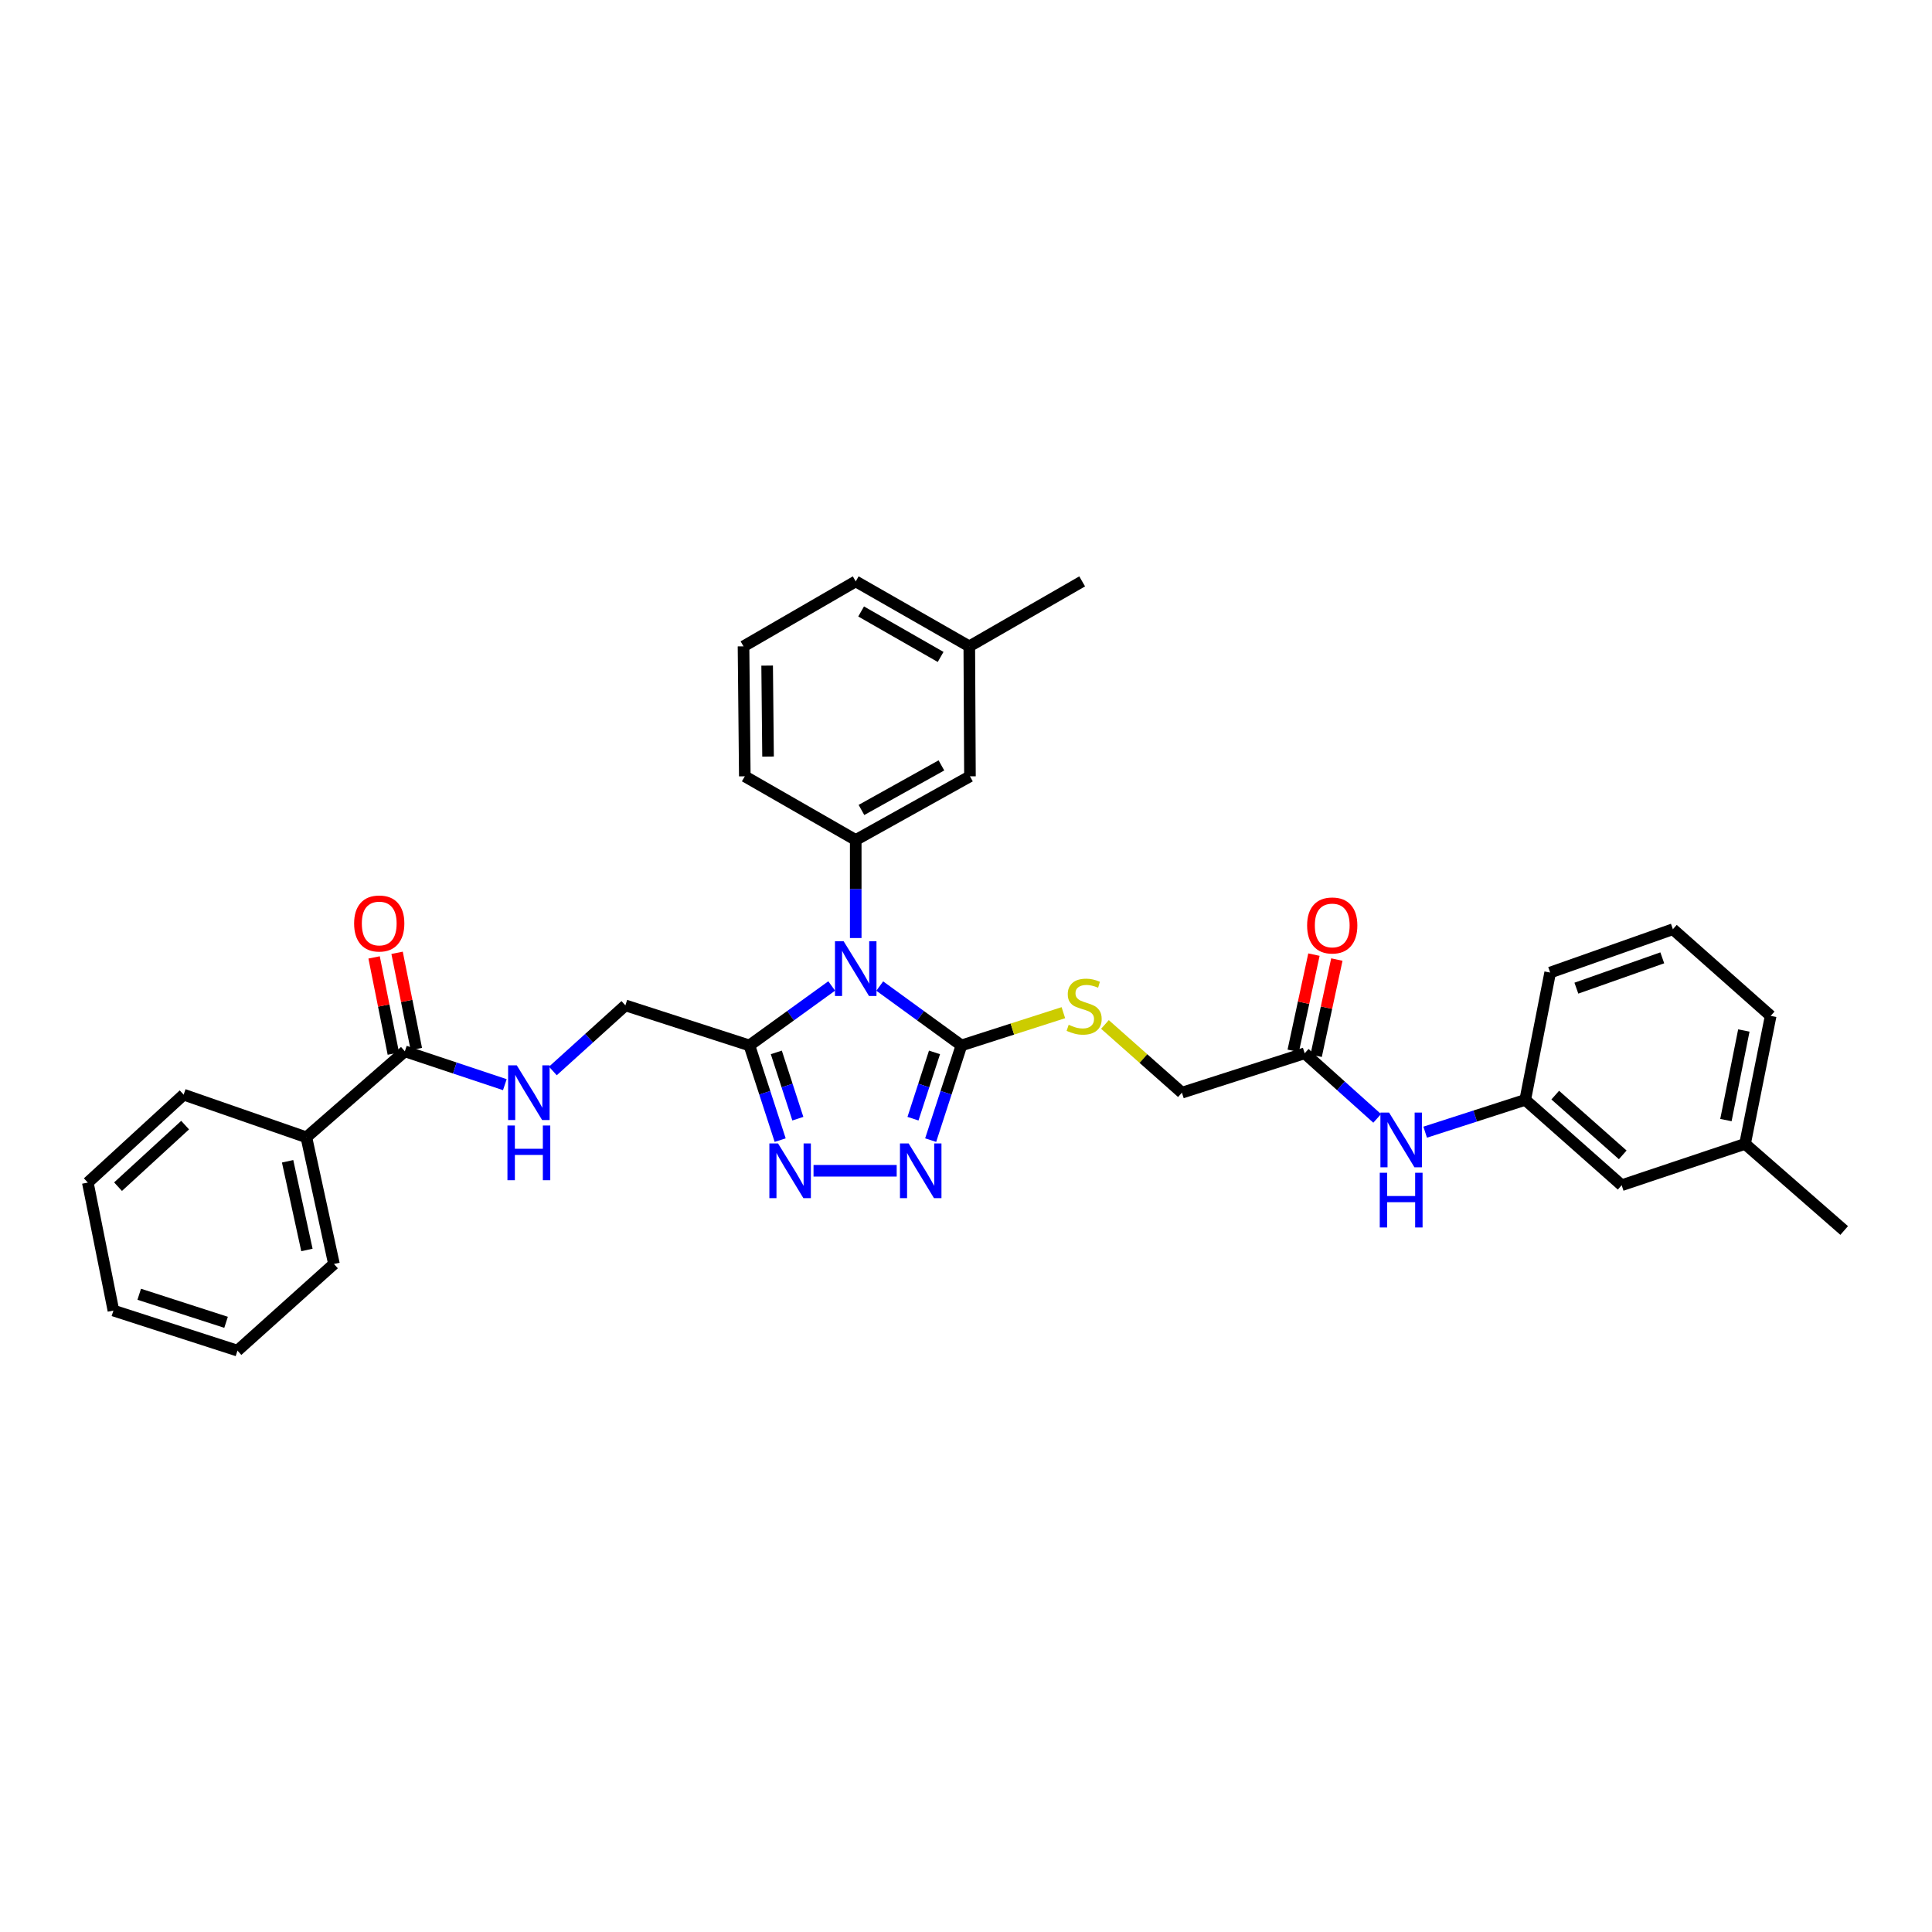 <?xml version='1.0' encoding='iso-8859-1'?>
<svg version='1.1' baseProfile='full'
              xmlns='http://www.w3.org/2000/svg'
                      xmlns:rdkit='http://www.rdkit.org/xml'
                      xmlns:xlink='http://www.w3.org/1999/xlink'
                  xml:space='preserve'
width='1000px' height='1000px' viewBox='0 0 1000 1000'>
<!-- END OF HEADER -->
<rect style='opacity:1.0;fill:#FFFFFF;stroke:none' width='1000' height='1000' x='0' y='0'> </rect>
<path class='bond-0' d='M 455.354,510.383 L 476.491,525.747' style='fill:none;fill-rule:evenodd;stroke:#0000FF;stroke-width:6px;stroke-linecap:butt;stroke-linejoin:miter;stroke-opacity:1' />
<path class='bond-0' d='M 476.491,525.747 L 497.628,541.111' style='fill:none;fill-rule:evenodd;stroke:#000000;stroke-width:6px;stroke-linecap:butt;stroke-linejoin:miter;stroke-opacity:1' />
<path class='bond-1' d='M 430.486,510.335 L 409.191,525.723' style='fill:none;fill-rule:evenodd;stroke:#0000FF;stroke-width:6px;stroke-linecap:butt;stroke-linejoin:miter;stroke-opacity:1' />
<path class='bond-1' d='M 409.191,525.723 L 387.895,541.111' style='fill:none;fill-rule:evenodd;stroke:#000000;stroke-width:6px;stroke-linecap:butt;stroke-linejoin:miter;stroke-opacity:1' />
<path class='bond-4' d='M 442.923,485.524 L 442.923,460.149' style='fill:none;fill-rule:evenodd;stroke:#0000FF;stroke-width:6px;stroke-linecap:butt;stroke-linejoin:miter;stroke-opacity:1' />
<path class='bond-4' d='M 442.923,460.149 L 442.923,434.775' style='fill:none;fill-rule:evenodd;stroke:#000000;stroke-width:6px;stroke-linecap:butt;stroke-linejoin:miter;stroke-opacity:1' />
<path class='bond-2' d='M 497.628,541.111 L 489.67,565.619' style='fill:none;fill-rule:evenodd;stroke:#000000;stroke-width:6px;stroke-linecap:butt;stroke-linejoin:miter;stroke-opacity:1' />
<path class='bond-2' d='M 489.67,565.619 L 481.712,590.127' style='fill:none;fill-rule:evenodd;stroke:#0000FF;stroke-width:6px;stroke-linecap:butt;stroke-linejoin:miter;stroke-opacity:1' />
<path class='bond-2' d='M 483.702,544.717 L 478.132,561.872' style='fill:none;fill-rule:evenodd;stroke:#000000;stroke-width:6px;stroke-linecap:butt;stroke-linejoin:miter;stroke-opacity:1' />
<path class='bond-2' d='M 478.132,561.872 L 472.561,579.028' style='fill:none;fill-rule:evenodd;stroke:#0000FF;stroke-width:6px;stroke-linecap:butt;stroke-linejoin:miter;stroke-opacity:1' />
<path class='bond-6' d='M 497.628,541.111 L 524.014,532.637' style='fill:none;fill-rule:evenodd;stroke:#000000;stroke-width:6px;stroke-linecap:butt;stroke-linejoin:miter;stroke-opacity:1' />
<path class='bond-6' d='M 524.014,532.637 L 550.4,524.162' style='fill:none;fill-rule:evenodd;stroke:#CCCC00;stroke-width:6px;stroke-linecap:butt;stroke-linejoin:miter;stroke-opacity:1' />
<path class='bond-3' d='M 387.895,541.111 L 395.853,565.619' style='fill:none;fill-rule:evenodd;stroke:#000000;stroke-width:6px;stroke-linecap:butt;stroke-linejoin:miter;stroke-opacity:1' />
<path class='bond-3' d='M 395.853,565.619 L 403.811,590.127' style='fill:none;fill-rule:evenodd;stroke:#0000FF;stroke-width:6px;stroke-linecap:butt;stroke-linejoin:miter;stroke-opacity:1' />
<path class='bond-3' d='M 401.821,544.717 L 407.391,561.872' style='fill:none;fill-rule:evenodd;stroke:#000000;stroke-width:6px;stroke-linecap:butt;stroke-linejoin:miter;stroke-opacity:1' />
<path class='bond-3' d='M 407.391,561.872 L 412.962,579.028' style='fill:none;fill-rule:evenodd;stroke:#0000FF;stroke-width:6px;stroke-linecap:butt;stroke-linejoin:miter;stroke-opacity:1' />
<path class='bond-9' d='M 387.895,541.111 L 323.695,520.38' style='fill:none;fill-rule:evenodd;stroke:#000000;stroke-width:6px;stroke-linecap:butt;stroke-linejoin:miter;stroke-opacity:1' />
<path class='bond-33' d='M 464.13,605.992 L 421.082,605.992' style='fill:none;fill-rule:evenodd;stroke:#0000FF;stroke-width:6px;stroke-linecap:butt;stroke-linejoin:miter;stroke-opacity:1' />
<path class='bond-11' d='M 442.923,434.775 L 502.049,401.819' style='fill:none;fill-rule:evenodd;stroke:#000000;stroke-width:6px;stroke-linecap:butt;stroke-linejoin:miter;stroke-opacity:1' />
<path class='bond-11' d='M 445.886,419.235 L 487.274,396.166' style='fill:none;fill-rule:evenodd;stroke:#000000;stroke-width:6px;stroke-linecap:butt;stroke-linejoin:miter;stroke-opacity:1' />
<path class='bond-19' d='M 442.923,434.775 L 385.509,401.819' style='fill:none;fill-rule:evenodd;stroke:#000000;stroke-width:6px;stroke-linecap:butt;stroke-linejoin:miter;stroke-opacity:1' />
<path class='bond-5' d='M 209.548,544.164 L 235.426,552.793' style='fill:none;fill-rule:evenodd;stroke:#000000;stroke-width:6px;stroke-linecap:butt;stroke-linejoin:miter;stroke-opacity:1' />
<path class='bond-5' d='M 235.426,552.793 L 261.303,561.423' style='fill:none;fill-rule:evenodd;stroke:#0000FF;stroke-width:6px;stroke-linecap:butt;stroke-linejoin:miter;stroke-opacity:1' />
<path class='bond-12' d='M 215.495,542.974 L 210.513,518.074' style='fill:none;fill-rule:evenodd;stroke:#000000;stroke-width:6px;stroke-linecap:butt;stroke-linejoin:miter;stroke-opacity:1' />
<path class='bond-12' d='M 210.513,518.074 L 205.53,493.174' style='fill:none;fill-rule:evenodd;stroke:#FF0000;stroke-width:6px;stroke-linecap:butt;stroke-linejoin:miter;stroke-opacity:1' />
<path class='bond-12' d='M 203.6,545.354 L 198.618,520.454' style='fill:none;fill-rule:evenodd;stroke:#000000;stroke-width:6px;stroke-linecap:butt;stroke-linejoin:miter;stroke-opacity:1' />
<path class='bond-12' d='M 198.618,520.454 L 193.635,495.554' style='fill:none;fill-rule:evenodd;stroke:#FF0000;stroke-width:6px;stroke-linecap:butt;stroke-linejoin:miter;stroke-opacity:1' />
<path class='bond-13' d='M 209.548,544.164 L 158.577,588.665' style='fill:none;fill-rule:evenodd;stroke:#000000;stroke-width:6px;stroke-linecap:butt;stroke-linejoin:miter;stroke-opacity:1' />
<path class='bond-16' d='M 571.918,530.256 L 591.84,547.913' style='fill:none;fill-rule:evenodd;stroke:#CCCC00;stroke-width:6px;stroke-linecap:butt;stroke-linejoin:miter;stroke-opacity:1' />
<path class='bond-16' d='M 591.84,547.913 L 611.761,565.569' style='fill:none;fill-rule:evenodd;stroke:#000000;stroke-width:6px;stroke-linecap:butt;stroke-linejoin:miter;stroke-opacity:1' />
<path class='bond-7' d='M 286.159,554.331 L 304.927,537.356' style='fill:none;fill-rule:evenodd;stroke:#0000FF;stroke-width:6px;stroke-linecap:butt;stroke-linejoin:miter;stroke-opacity:1' />
<path class='bond-7' d='M 304.927,537.356 L 323.695,520.38' style='fill:none;fill-rule:evenodd;stroke:#000000;stroke-width:6px;stroke-linecap:butt;stroke-linejoin:miter;stroke-opacity:1' />
<path class='bond-8' d='M 675.301,545.182 L 611.761,565.569' style='fill:none;fill-rule:evenodd;stroke:#000000;stroke-width:6px;stroke-linecap:butt;stroke-linejoin:miter;stroke-opacity:1' />
<path class='bond-10' d='M 675.301,545.182 L 694.062,562.028' style='fill:none;fill-rule:evenodd;stroke:#000000;stroke-width:6px;stroke-linecap:butt;stroke-linejoin:miter;stroke-opacity:1' />
<path class='bond-10' d='M 694.062,562.028 L 712.823,578.875' style='fill:none;fill-rule:evenodd;stroke:#0000FF;stroke-width:6px;stroke-linecap:butt;stroke-linejoin:miter;stroke-opacity:1' />
<path class='bond-15' d='M 681.231,546.458 L 686.59,521.56' style='fill:none;fill-rule:evenodd;stroke:#000000;stroke-width:6px;stroke-linecap:butt;stroke-linejoin:miter;stroke-opacity:1' />
<path class='bond-15' d='M 686.59,521.56 L 691.95,496.663' style='fill:none;fill-rule:evenodd;stroke:#FF0000;stroke-width:6px;stroke-linecap:butt;stroke-linejoin:miter;stroke-opacity:1' />
<path class='bond-15' d='M 669.371,543.905 L 674.731,519.008' style='fill:none;fill-rule:evenodd;stroke:#000000;stroke-width:6px;stroke-linecap:butt;stroke-linejoin:miter;stroke-opacity:1' />
<path class='bond-15' d='M 674.731,519.008 L 680.09,494.11' style='fill:none;fill-rule:evenodd;stroke:#FF0000;stroke-width:6px;stroke-linecap:butt;stroke-linejoin:miter;stroke-opacity:1' />
<path class='bond-14' d='M 737.668,586.013 L 763.565,577.651' style='fill:none;fill-rule:evenodd;stroke:#0000FF;stroke-width:6px;stroke-linecap:butt;stroke-linejoin:miter;stroke-opacity:1' />
<path class='bond-14' d='M 763.565,577.651 L 789.461,569.289' style='fill:none;fill-rule:evenodd;stroke:#000000;stroke-width:6px;stroke-linecap:butt;stroke-linejoin:miter;stroke-opacity:1' />
<path class='bond-18' d='M 502.049,401.819 L 501.705,334.545' style='fill:none;fill-rule:evenodd;stroke:#000000;stroke-width:6px;stroke-linecap:butt;stroke-linejoin:miter;stroke-opacity:1' />
<path class='bond-24' d='M 158.577,588.665 L 172.858,654.233' style='fill:none;fill-rule:evenodd;stroke:#000000;stroke-width:6px;stroke-linecap:butt;stroke-linejoin:miter;stroke-opacity:1' />
<path class='bond-24' d='M 148.866,601.082 L 158.863,646.98' style='fill:none;fill-rule:evenodd;stroke:#000000;stroke-width:6px;stroke-linecap:butt;stroke-linejoin:miter;stroke-opacity:1' />
<path class='bond-25' d='M 158.577,588.665 L 95.057,566.593' style='fill:none;fill-rule:evenodd;stroke:#000000;stroke-width:6px;stroke-linecap:butt;stroke-linejoin:miter;stroke-opacity:1' />
<path class='bond-17' d='M 789.461,569.289 L 839.374,613.466' style='fill:none;fill-rule:evenodd;stroke:#000000;stroke-width:6px;stroke-linecap:butt;stroke-linejoin:miter;stroke-opacity:1' />
<path class='bond-17' d='M 804.989,566.831 L 839.927,597.756' style='fill:none;fill-rule:evenodd;stroke:#000000;stroke-width:6px;stroke-linecap:butt;stroke-linejoin:miter;stroke-opacity:1' />
<path class='bond-23' d='M 789.461,569.289 L 802.361,503.397' style='fill:none;fill-rule:evenodd;stroke:#000000;stroke-width:6px;stroke-linecap:butt;stroke-linejoin:miter;stroke-opacity:1' />
<path class='bond-20' d='M 839.374,613.466 L 903.238,592.075' style='fill:none;fill-rule:evenodd;stroke:#000000;stroke-width:6px;stroke-linecap:butt;stroke-linejoin:miter;stroke-opacity:1' />
<path class='bond-28' d='M 501.705,334.545 L 560.13,300.922' style='fill:none;fill-rule:evenodd;stroke:#000000;stroke-width:6px;stroke-linecap:butt;stroke-linejoin:miter;stroke-opacity:1' />
<path class='bond-34' d='M 501.705,334.545 L 442.923,300.922' style='fill:none;fill-rule:evenodd;stroke:#000000;stroke-width:6px;stroke-linecap:butt;stroke-linejoin:miter;stroke-opacity:1' />
<path class='bond-34' d='M 486.865,340.032 L 445.717,316.496' style='fill:none;fill-rule:evenodd;stroke:#000000;stroke-width:6px;stroke-linecap:butt;stroke-linejoin:miter;stroke-opacity:1' />
<path class='bond-21' d='M 385.509,401.819 L 384.842,334.545' style='fill:none;fill-rule:evenodd;stroke:#000000;stroke-width:6px;stroke-linecap:butt;stroke-linejoin:miter;stroke-opacity:1' />
<path class='bond-21' d='M 397.54,391.608 L 397.073,344.516' style='fill:none;fill-rule:evenodd;stroke:#000000;stroke-width:6px;stroke-linecap:butt;stroke-linejoin:miter;stroke-opacity:1' />
<path class='bond-29' d='M 903.238,592.075 L 954.545,636.906' style='fill:none;fill-rule:evenodd;stroke:#000000;stroke-width:6px;stroke-linecap:butt;stroke-linejoin:miter;stroke-opacity:1' />
<path class='bond-36' d='M 903.238,592.075 L 916.494,525.826' style='fill:none;fill-rule:evenodd;stroke:#000000;stroke-width:6px;stroke-linecap:butt;stroke-linejoin:miter;stroke-opacity:1' />
<path class='bond-36' d='M 893.331,579.757 L 902.61,533.383' style='fill:none;fill-rule:evenodd;stroke:#000000;stroke-width:6px;stroke-linecap:butt;stroke-linejoin:miter;stroke-opacity:1' />
<path class='bond-26' d='M 384.842,334.545 L 442.923,300.922' style='fill:none;fill-rule:evenodd;stroke:#000000;stroke-width:6px;stroke-linecap:butt;stroke-linejoin:miter;stroke-opacity:1' />
<path class='bond-22' d='M 865.881,480.968 L 802.361,503.397' style='fill:none;fill-rule:evenodd;stroke:#000000;stroke-width:6px;stroke-linecap:butt;stroke-linejoin:miter;stroke-opacity:1' />
<path class='bond-22' d='M 860.392,495.771 L 815.928,511.471' style='fill:none;fill-rule:evenodd;stroke:#000000;stroke-width:6px;stroke-linecap:butt;stroke-linejoin:miter;stroke-opacity:1' />
<path class='bond-27' d='M 865.881,480.968 L 916.494,525.826' style='fill:none;fill-rule:evenodd;stroke:#000000;stroke-width:6px;stroke-linecap:butt;stroke-linejoin:miter;stroke-opacity:1' />
<path class='bond-31' d='M 172.858,654.233 L 122.912,699.078' style='fill:none;fill-rule:evenodd;stroke:#000000;stroke-width:6px;stroke-linecap:butt;stroke-linejoin:miter;stroke-opacity:1' />
<path class='bond-30' d='M 95.057,566.593 L 45.455,612.105' style='fill:none;fill-rule:evenodd;stroke:#000000;stroke-width:6px;stroke-linecap:butt;stroke-linejoin:miter;stroke-opacity:1' />
<path class='bond-30' d='M 95.818,582.358 L 61.096,614.217' style='fill:none;fill-rule:evenodd;stroke:#000000;stroke-width:6px;stroke-linecap:butt;stroke-linejoin:miter;stroke-opacity:1' />
<path class='bond-32' d='M 45.455,612.105 L 58.704,678.341' style='fill:none;fill-rule:evenodd;stroke:#000000;stroke-width:6px;stroke-linecap:butt;stroke-linejoin:miter;stroke-opacity:1' />
<path class='bond-35' d='M 122.912,699.078 L 58.704,678.341' style='fill:none;fill-rule:evenodd;stroke:#000000;stroke-width:6px;stroke-linecap:butt;stroke-linejoin:miter;stroke-opacity:1' />
<path class='bond-35' d='M 117.009,684.423 L 72.064,669.907' style='fill:none;fill-rule:evenodd;stroke:#000000;stroke-width:6px;stroke-linecap:butt;stroke-linejoin:miter;stroke-opacity:1' />
<path  class='atom-0' d='M 436.663 487.188
L 445.943 502.188
Q 446.863 503.668, 448.343 506.348
Q 449.823 509.028, 449.903 509.188
L 449.903 487.188
L 453.663 487.188
L 453.663 515.508
L 449.783 515.508
L 439.823 499.108
Q 438.663 497.188, 437.423 494.988
Q 436.223 492.788, 435.863 492.108
L 435.863 515.508
L 432.183 515.508
L 432.183 487.188
L 436.663 487.188
' fill='#0000FF'/>
<path  class='atom-3' d='M 470.3 591.832
L 479.58 606.832
Q 480.5 608.312, 481.98 610.992
Q 483.46 613.672, 483.54 613.832
L 483.54 591.832
L 487.3 591.832
L 487.3 620.152
L 483.42 620.152
L 473.46 603.752
Q 472.3 601.832, 471.06 599.632
Q 469.86 597.432, 469.5 596.752
L 469.5 620.152
L 465.82 620.152
L 465.82 591.832
L 470.3 591.832
' fill='#0000FF'/>
<path  class='atom-4' d='M 402.703 591.832
L 411.983 606.832
Q 412.903 608.312, 414.383 610.992
Q 415.863 613.672, 415.943 613.832
L 415.943 591.832
L 419.703 591.832
L 419.703 620.152
L 415.823 620.152
L 405.863 603.752
Q 404.703 601.832, 403.463 599.632
Q 402.263 597.432, 401.903 596.752
L 401.903 620.152
L 398.223 620.152
L 398.223 591.832
L 402.703 591.832
' fill='#0000FF'/>
<path  class='atom-7' d='M 553.147 530.43
Q 553.467 530.55, 554.787 531.11
Q 556.107 531.67, 557.547 532.03
Q 559.027 532.35, 560.467 532.35
Q 563.147 532.35, 564.707 531.07
Q 566.267 529.75, 566.267 527.47
Q 566.267 525.91, 565.467 524.95
Q 564.707 523.99, 563.507 523.47
Q 562.307 522.95, 560.307 522.35
Q 557.787 521.59, 556.267 520.87
Q 554.787 520.15, 553.707 518.63
Q 552.667 517.11, 552.667 514.55
Q 552.667 510.99, 555.067 508.79
Q 557.507 506.59, 562.307 506.59
Q 565.587 506.59, 569.307 508.15
L 568.387 511.23
Q 564.987 509.83, 562.427 509.83
Q 559.667 509.83, 558.147 510.99
Q 556.627 512.11, 556.667 514.07
Q 556.667 515.59, 557.427 516.51
Q 558.227 517.43, 559.347 517.95
Q 560.507 518.47, 562.427 519.07
Q 564.987 519.87, 566.507 520.67
Q 568.027 521.47, 569.107 523.11
Q 570.227 524.71, 570.227 527.47
Q 570.227 531.39, 567.587 533.51
Q 564.987 535.59, 560.627 535.59
Q 558.107 535.59, 556.187 535.03
Q 554.307 534.51, 552.067 533.59
L 553.147 530.43
' fill='#CCCC00'/>
<path  class='atom-8' d='M 267.475 551.409
L 276.755 566.409
Q 277.675 567.889, 279.155 570.569
Q 280.635 573.249, 280.715 573.409
L 280.715 551.409
L 284.475 551.409
L 284.475 579.729
L 280.595 579.729
L 270.635 563.329
Q 269.475 561.409, 268.235 559.209
Q 267.035 557.009, 266.675 556.329
L 266.675 579.729
L 262.995 579.729
L 262.995 551.409
L 267.475 551.409
' fill='#0000FF'/>
<path  class='atom-8' d='M 262.655 582.561
L 266.495 582.561
L 266.495 594.601
L 280.975 594.601
L 280.975 582.561
L 284.815 582.561
L 284.815 610.881
L 280.975 610.881
L 280.975 597.801
L 266.495 597.801
L 266.495 610.881
L 262.655 610.881
L 262.655 582.561
' fill='#0000FF'/>
<path  class='atom-11' d='M 718.981 575.866
L 728.261 590.866
Q 729.181 592.346, 730.661 595.026
Q 732.141 597.706, 732.221 597.866
L 732.221 575.866
L 735.981 575.866
L 735.981 604.186
L 732.101 604.186
L 722.141 587.786
Q 720.981 585.866, 719.741 583.666
Q 718.541 581.466, 718.181 580.786
L 718.181 604.186
L 714.501 604.186
L 714.501 575.866
L 718.981 575.866
' fill='#0000FF'/>
<path  class='atom-11' d='M 714.161 607.018
L 718.001 607.018
L 718.001 619.058
L 732.481 619.058
L 732.481 607.018
L 736.321 607.018
L 736.321 635.338
L 732.481 635.338
L 732.481 622.258
L 718.001 622.258
L 718.001 635.338
L 714.161 635.338
L 714.161 607.018
' fill='#0000FF'/>
<path  class='atom-13' d='M 183.291 477.995
Q 183.291 471.195, 186.651 467.395
Q 190.011 463.595, 196.291 463.595
Q 202.571 463.595, 205.931 467.395
Q 209.291 471.195, 209.291 477.995
Q 209.291 484.875, 205.891 488.795
Q 202.491 492.675, 196.291 492.675
Q 190.051 492.675, 186.651 488.795
Q 183.291 484.915, 183.291 477.995
M 196.291 489.475
Q 200.611 489.475, 202.931 486.595
Q 205.291 483.675, 205.291 477.995
Q 205.291 472.435, 202.931 469.635
Q 200.611 466.795, 196.291 466.795
Q 191.971 466.795, 189.611 469.595
Q 187.291 472.395, 187.291 477.995
Q 187.291 483.715, 189.611 486.595
Q 191.971 489.475, 196.291 489.475
' fill='#FF0000'/>
<path  class='atom-16' d='M 676.562 479.012
Q 676.562 472.212, 679.922 468.412
Q 683.282 464.612, 689.562 464.612
Q 695.842 464.612, 699.202 468.412
Q 702.562 472.212, 702.562 479.012
Q 702.562 485.892, 699.162 489.812
Q 695.762 493.692, 689.562 493.692
Q 683.322 493.692, 679.922 489.812
Q 676.562 485.932, 676.562 479.012
M 689.562 490.492
Q 693.882 490.492, 696.202 487.612
Q 698.562 484.692, 698.562 479.012
Q 698.562 473.452, 696.202 470.652
Q 693.882 467.812, 689.562 467.812
Q 685.242 467.812, 682.882 470.612
Q 680.562 473.412, 680.562 479.012
Q 680.562 484.732, 682.882 487.612
Q 685.242 490.492, 689.562 490.492
' fill='#FF0000'/>
</svg>
